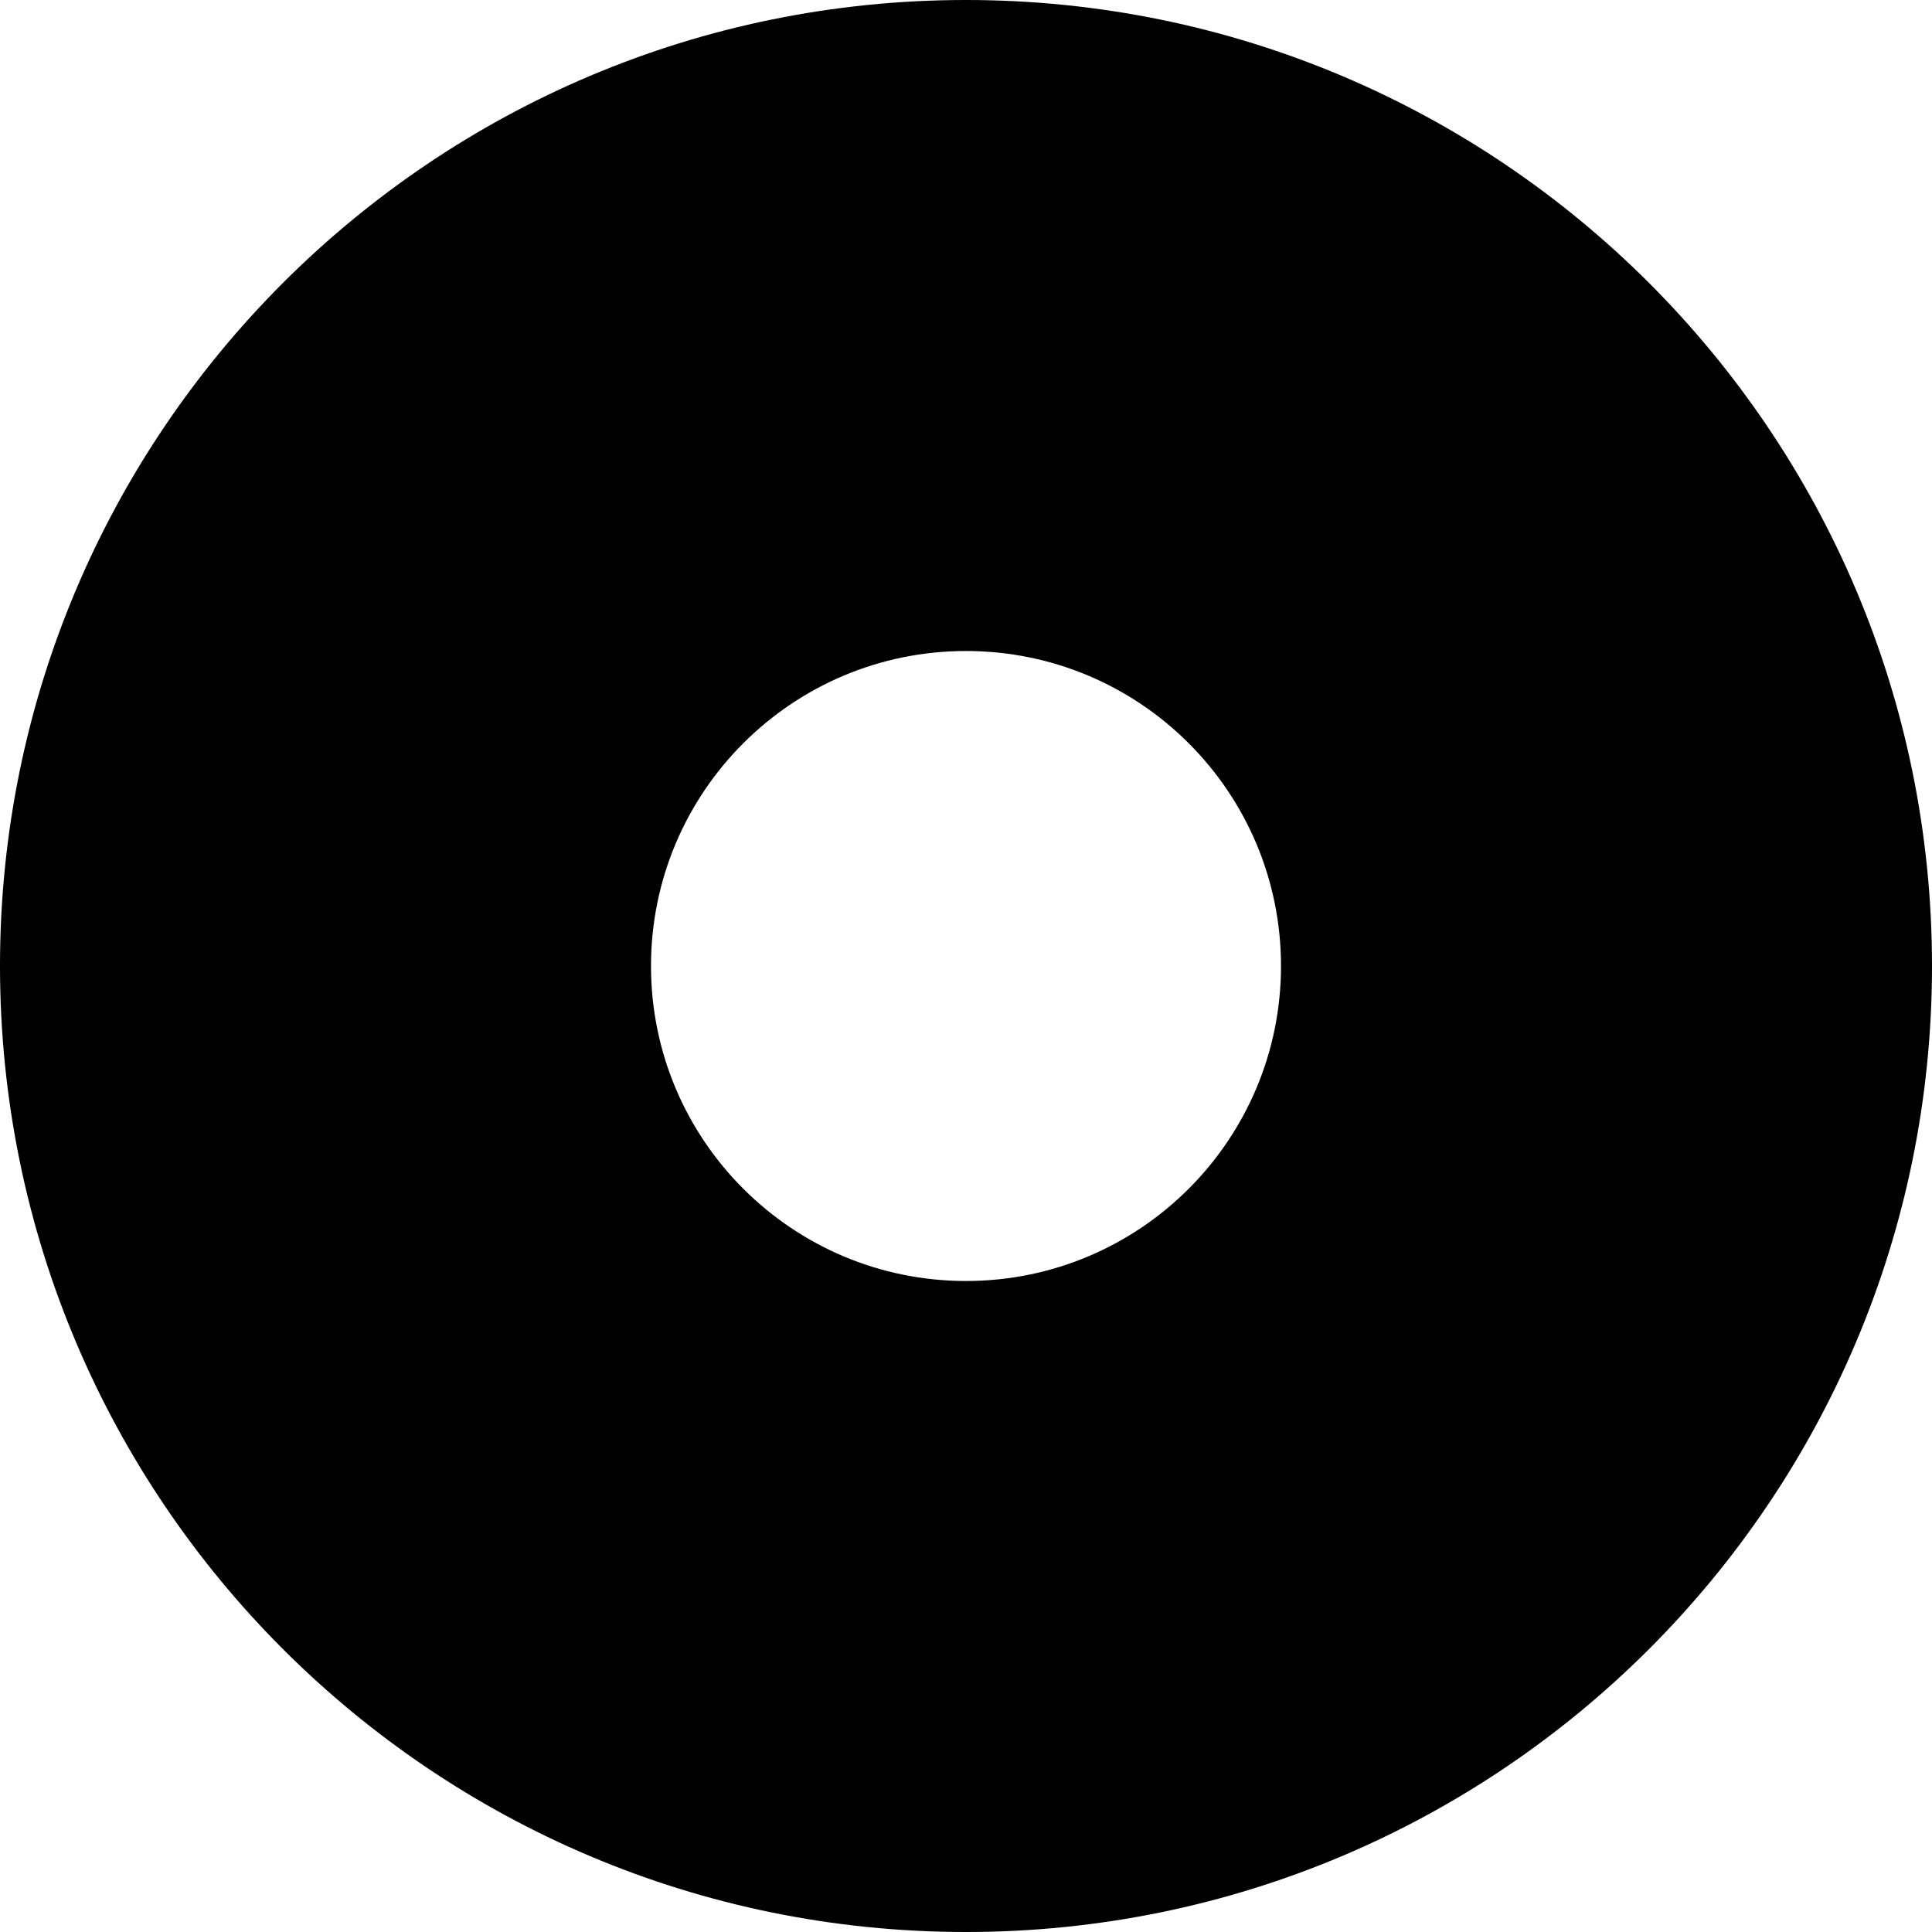 <?xml version="1.0" ?><!DOCTYPE svg  PUBLIC '-//W3C//DTD SVG 1.1//EN'  'http://www.w3.org/Graphics/SVG/1.1/DTD/svg11.dtd'><svg height="92px" id="Capa_1" style="enable-background:new 0 0 92 92;" version="1.1" viewBox="0 0 92 92" width="92px" xml:space="preserve" xmlns="http://www.w3.org/2000/svg" xmlns:xlink="http://www.w3.org/1999/xlink"><path d="M45.998,0C20.594,0,0,20.595,0,46c0,25.406,20.594,46,45.998,46C71.404,92,92,71.407,92,46C92,20.595,71.404,0,45.998,0z   M46,61c-8.283,0-15-6.717-15-15s6.717-15,15-15s15,6.717,15,15S54.283,61,46,61z"/><g/><g/><g/><g/><g/><g/><g/><g/><g/><g/><g/><g/><g/><g/><g/></svg>